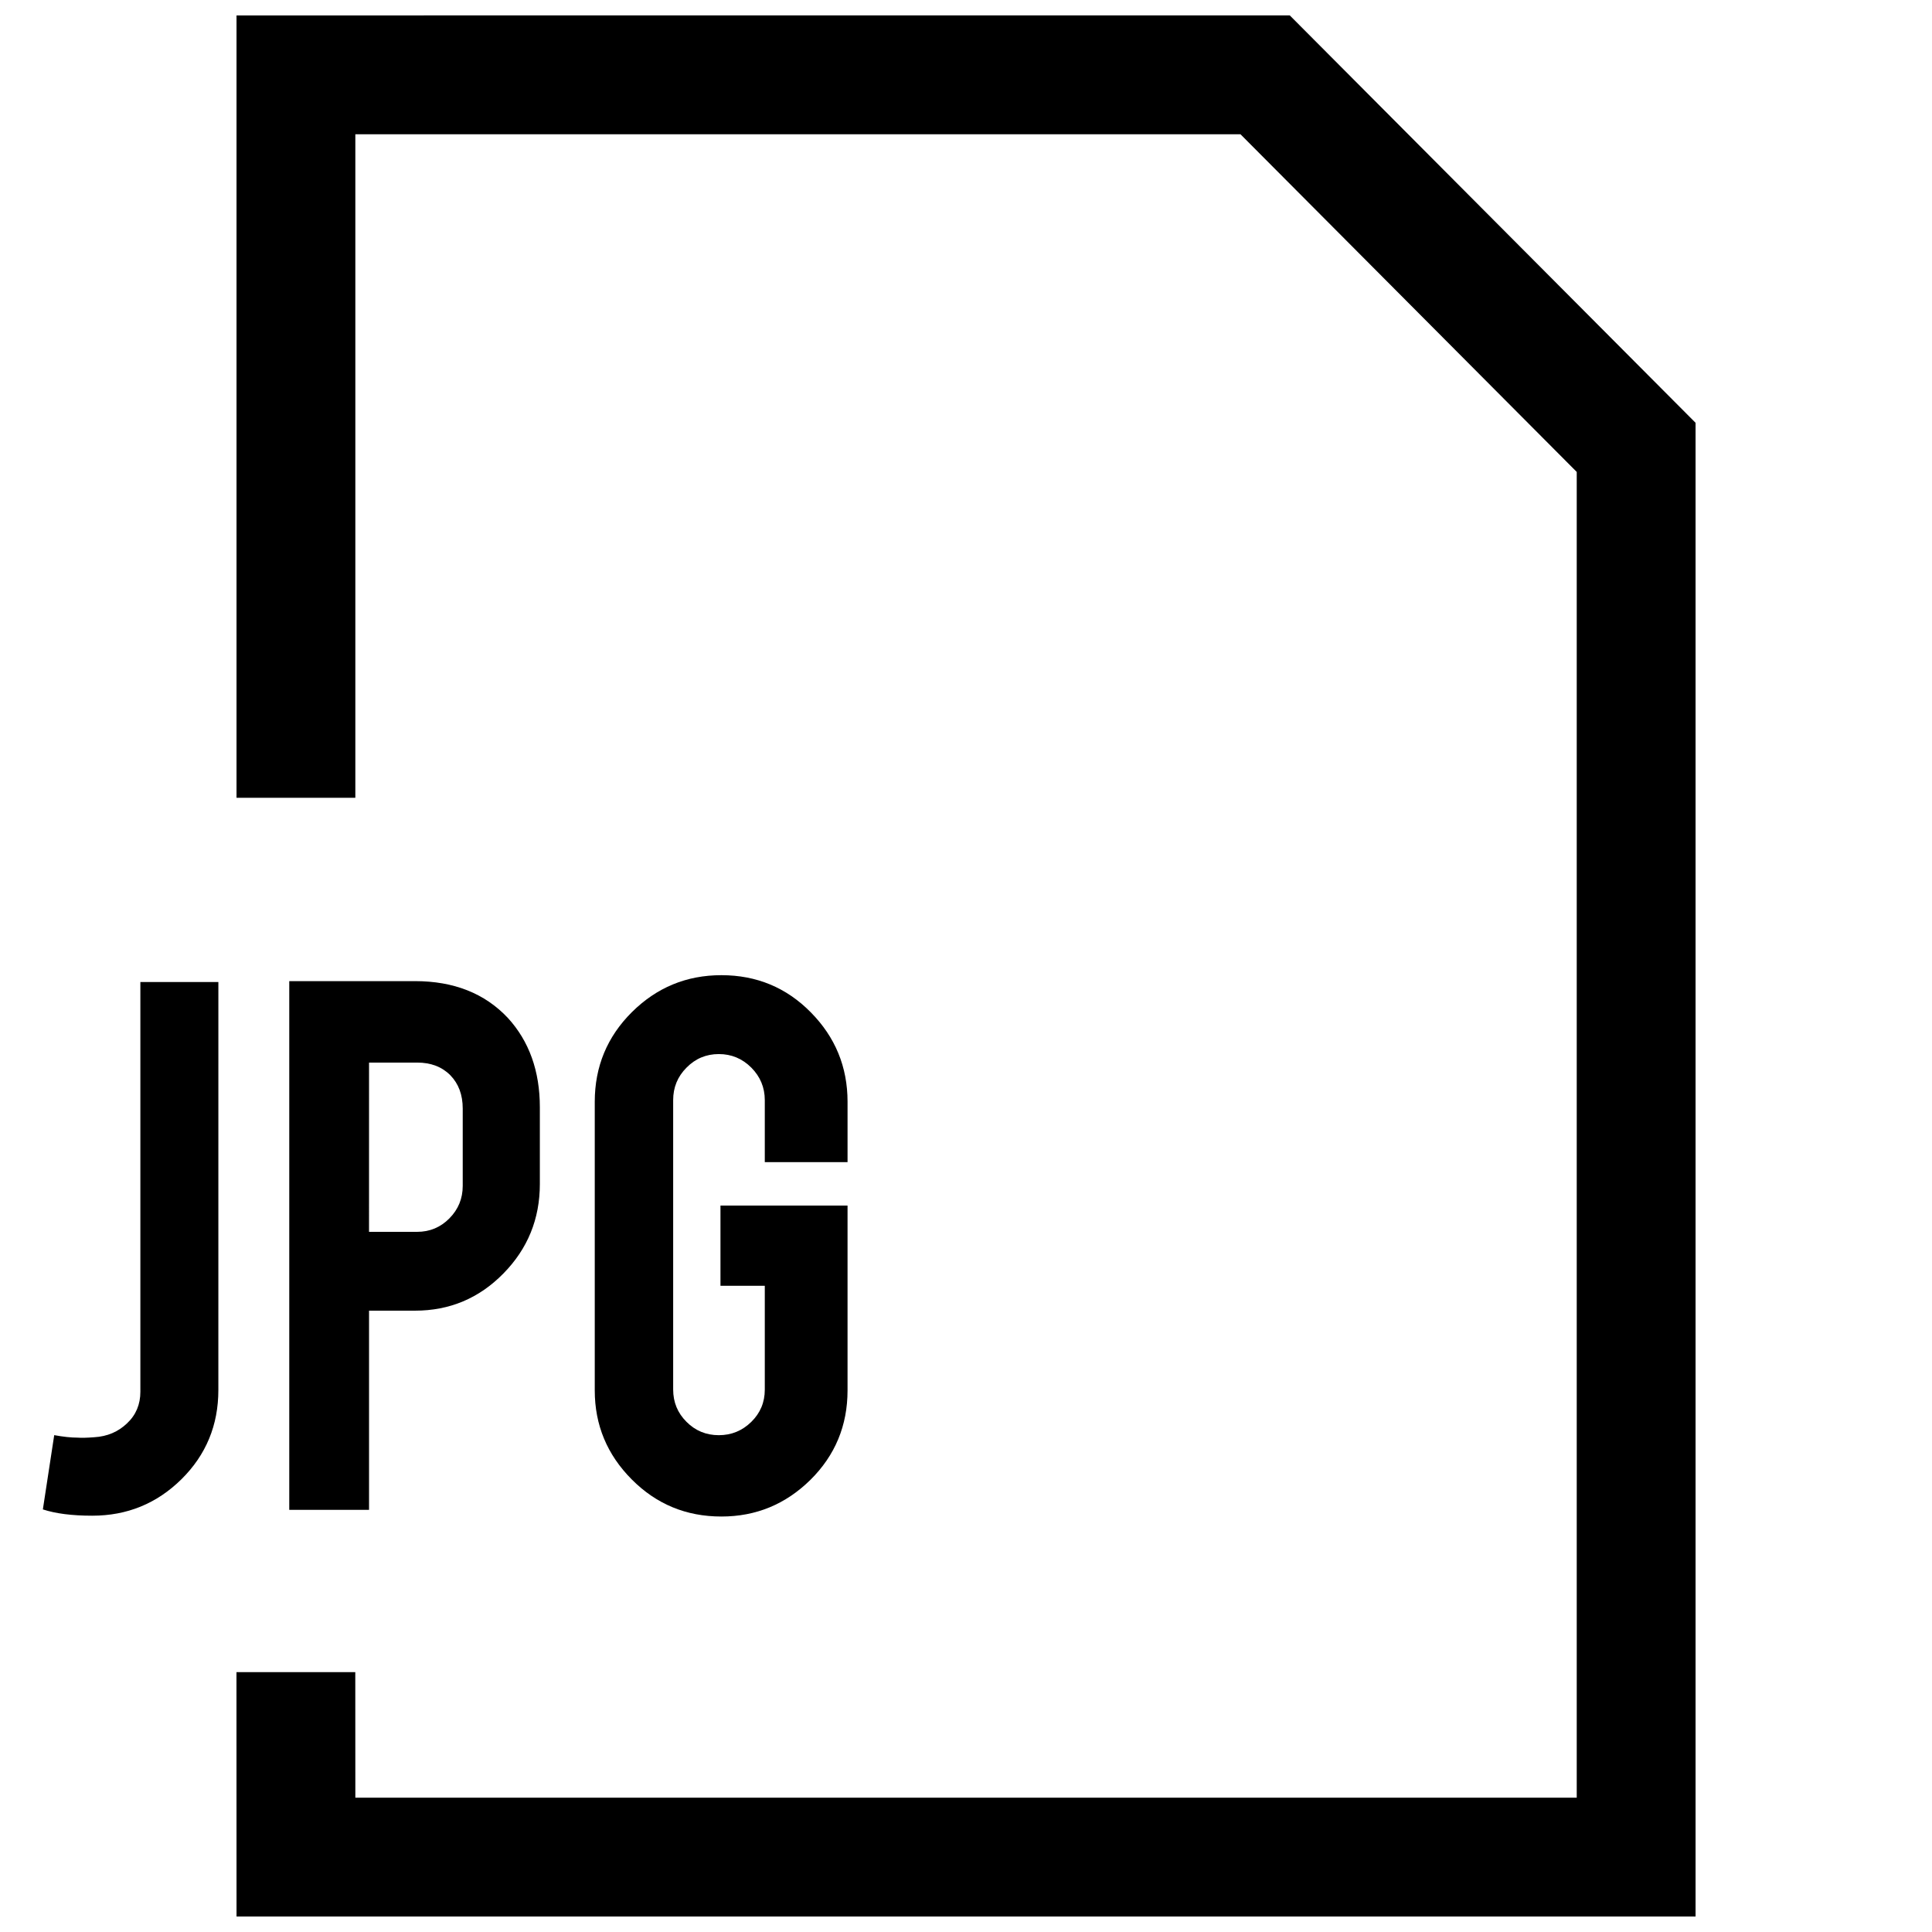 <?xml version="1.0" encoding="UTF-8"?>
<!-- Uploaded to: ICON Repo, www.svgrepo.com, Generator: ICON Repo Mixer Tools -->
<svg width="800px" height="800px" version="1.1" viewBox="144 144 512 512" xmlns="http://www.w3.org/2000/svg">
 <defs>
  <clipPath id="a">
   <path d="m206 148.09h388v503.81h-388z"/>
  </clipPath>
 </defs>
 <g clip-path="url(#a)">
  <path d="m206.68 148.09v207.33h31.488v-175.84h234.57l89.113 89.488v351.34h-323.68l-0.016-33.281h-31.488l0.016 64.77h386.66v-395.85l-107.53-107.96z"/>
 </g>
 <path d="m181.2 512.82c0 3.352-1.164 6.156-3.527 8.375-2.348 2.25-5.242 3.481-8.676 3.684-1.938 0.156-3.434 0.188-4.473 0.109-1.699 0-3.762-0.219-6.156-0.66l-3.008 19.68c3.352 1.102 7.715 1.668 13.082 1.668 9.242 0 17.129-3.227 23.648-9.668 6.519-6.453 9.777-14.328 9.777-23.648l0.004-108.11h-20.672z"/>
 <path d="m241.8 491.34h12.172c9.18 0 16.973-3.273 23.426-9.84 6.438-6.551 9.668-14.453 9.668-23.711v-20.34c0-9.621-2.832-17.523-8.5-23.711-6.109-6.488-14.312-9.73-24.594-9.73h-33.316v140.11h21.145zm0-65.746h12.754c3.637 0 6.566 1.117 8.785 3.352 2.188 2.25 3.289 5.18 3.289 8.848v20.469c0 3.352-1.164 6.219-3.527 8.613-2.348 2.379-5.195 3.574-8.551 3.574h-12.754z"/>
 <path d="m368.61 451.98v-15.996c0-9.242-3.258-17.145-9.746-23.711-6.453-6.551-14.359-9.84-23.68-9.84-9.258 0-17.16 3.273-23.727 9.793-6.551 6.519-9.84 14.438-9.84 23.758v76.484c0 9.164 3.273 17.035 9.793 23.586 6.519 6.566 14.422 9.84 23.773 9.84 9.164 0 17.004-3.242 23.586-9.715 6.551-6.488 9.84-14.391 9.84-23.711v-48.98h-33.676v21.254h11.746v27.535c0 3.352-1.195 6.203-3.574 8.535-2.394 2.348-5.258 3.527-8.613 3.527-3.352 0-6.219-1.18-8.551-3.527-2.363-2.348-3.543-5.211-3.543-8.566v-76.703c0-3.352 1.164-6.234 3.543-8.613 2.332-2.379 5.195-3.59 8.551-3.59 3.352 0 6.219 1.195 8.613 3.59 2.363 2.379 3.574 5.258 3.574 8.613v16.438z"/>
</svg>